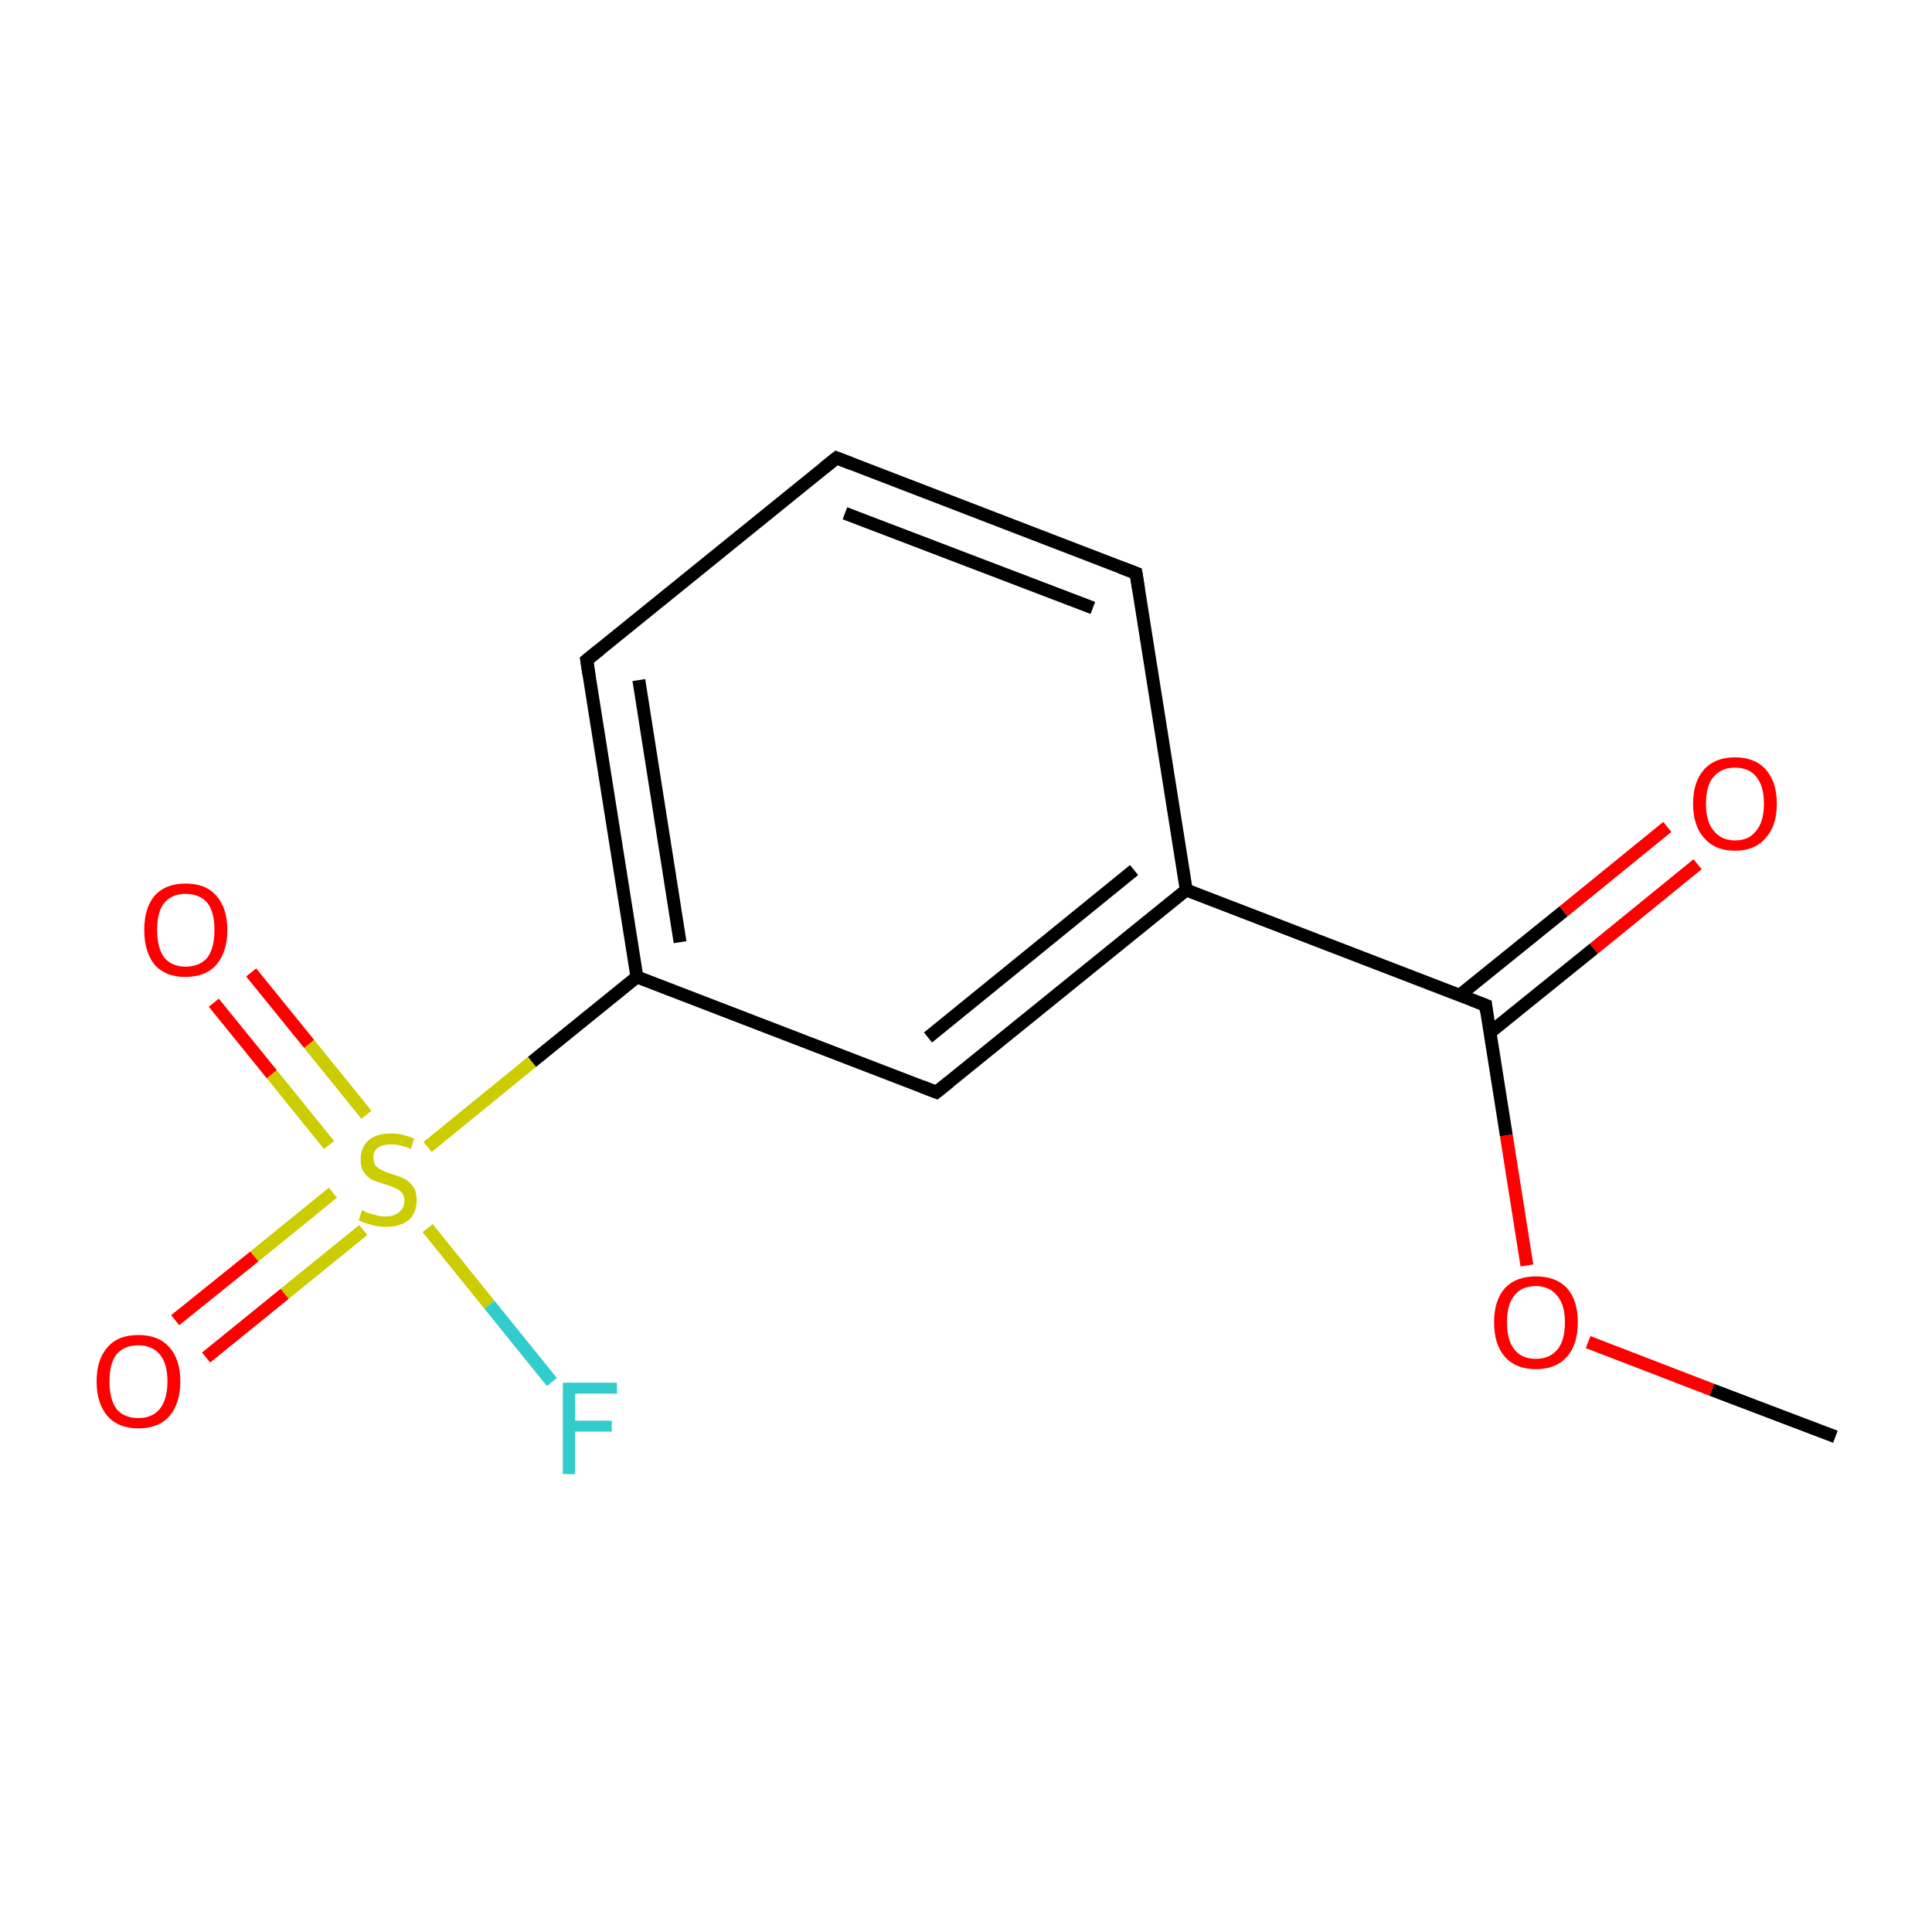 <?xml version='1.0' encoding='iso-8859-1'?>
<svg version='1.1' baseProfile='full'
              xmlns='http://www.w3.org/2000/svg'
                      xmlns:rdkit='http://www.rdkit.org/xml'
                      xmlns:xlink='http://www.w3.org/1999/xlink'
                  xml:space='preserve'
width='300px' height='300px' viewBox='0 0 300 300'>
<!-- END OF HEADER -->
<rect style='opacity:1.0;fill:none;stroke:none' width='300.0' height='300.0' x='0.0' y='0.0'> </rect>
<path class='bond-0 atom-0 atom-1' d='M 285.0,223.1 L 265.8,215.8' style='fill:none;fill-rule:evenodd;stroke:#000000;stroke-width:2.0px;stroke-linecap:butt;stroke-linejoin:miter;stroke-opacity:1' />
<path class='bond-0 atom-0 atom-1' d='M 265.8,215.8 L 246.6,208.4' style='fill:none;fill-rule:evenodd;stroke:#FF0000;stroke-width:2.0px;stroke-linecap:butt;stroke-linejoin:miter;stroke-opacity:1' />
<path class='bond-1 atom-1 atom-2' d='M 237.1,196.5 L 233.9,176.3' style='fill:none;fill-rule:evenodd;stroke:#FF0000;stroke-width:2.0px;stroke-linecap:butt;stroke-linejoin:miter;stroke-opacity:1' />
<path class='bond-1 atom-1 atom-2' d='M 233.9,176.3 L 230.7,156.1' style='fill:none;fill-rule:evenodd;stroke:#000000;stroke-width:2.0px;stroke-linecap:butt;stroke-linejoin:miter;stroke-opacity:1' />
<path class='bond-2 atom-2 atom-3' d='M 231.4,160.3 L 247.5,147.3' style='fill:none;fill-rule:evenodd;stroke:#000000;stroke-width:2.0px;stroke-linecap:butt;stroke-linejoin:miter;stroke-opacity:1' />
<path class='bond-2 atom-2 atom-3' d='M 247.5,147.3 L 263.6,134.2' style='fill:none;fill-rule:evenodd;stroke:#FF0000;stroke-width:2.0px;stroke-linecap:butt;stroke-linejoin:miter;stroke-opacity:1' />
<path class='bond-2 atom-2 atom-3' d='M 226.7,154.5 L 242.8,141.5' style='fill:none;fill-rule:evenodd;stroke:#000000;stroke-width:2.0px;stroke-linecap:butt;stroke-linejoin:miter;stroke-opacity:1' />
<path class='bond-2 atom-2 atom-3' d='M 242.8,141.5 L 258.9,128.4' style='fill:none;fill-rule:evenodd;stroke:#FF0000;stroke-width:2.0px;stroke-linecap:butt;stroke-linejoin:miter;stroke-opacity:1' />
<path class='bond-3 atom-2 atom-4' d='M 230.7,156.1 L 184.2,138.2' style='fill:none;fill-rule:evenodd;stroke:#000000;stroke-width:2.0px;stroke-linecap:butt;stroke-linejoin:miter;stroke-opacity:1' />
<path class='bond-4 atom-4 atom-5' d='M 184.2,138.2 L 145.4,169.6' style='fill:none;fill-rule:evenodd;stroke:#000000;stroke-width:2.0px;stroke-linecap:butt;stroke-linejoin:miter;stroke-opacity:1' />
<path class='bond-4 atom-4 atom-5' d='M 176.1,135.1 L 144.1,161.1' style='fill:none;fill-rule:evenodd;stroke:#000000;stroke-width:2.0px;stroke-linecap:butt;stroke-linejoin:miter;stroke-opacity:1' />
<path class='bond-5 atom-5 atom-6' d='M 145.4,169.6 L 98.9,151.7' style='fill:none;fill-rule:evenodd;stroke:#000000;stroke-width:2.0px;stroke-linecap:butt;stroke-linejoin:miter;stroke-opacity:1' />
<path class='bond-6 atom-6 atom-7' d='M 98.9,151.7 L 91.1,102.5' style='fill:none;fill-rule:evenodd;stroke:#000000;stroke-width:2.0px;stroke-linecap:butt;stroke-linejoin:miter;stroke-opacity:1' />
<path class='bond-6 atom-6 atom-7' d='M 105.6,146.3 L 99.2,105.6' style='fill:none;fill-rule:evenodd;stroke:#000000;stroke-width:2.0px;stroke-linecap:butt;stroke-linejoin:miter;stroke-opacity:1' />
<path class='bond-7 atom-7 atom-8' d='M 91.1,102.5 L 129.9,71.1' style='fill:none;fill-rule:evenodd;stroke:#000000;stroke-width:2.0px;stroke-linecap:butt;stroke-linejoin:miter;stroke-opacity:1' />
<path class='bond-8 atom-8 atom-9' d='M 129.9,71.1 L 176.4,89.0' style='fill:none;fill-rule:evenodd;stroke:#000000;stroke-width:2.0px;stroke-linecap:butt;stroke-linejoin:miter;stroke-opacity:1' />
<path class='bond-8 atom-8 atom-9' d='M 131.2,79.7 L 169.7,94.4' style='fill:none;fill-rule:evenodd;stroke:#000000;stroke-width:2.0px;stroke-linecap:butt;stroke-linejoin:miter;stroke-opacity:1' />
<path class='bond-9 atom-6 atom-10' d='M 98.9,151.7 L 82.6,164.9' style='fill:none;fill-rule:evenodd;stroke:#000000;stroke-width:2.0px;stroke-linecap:butt;stroke-linejoin:miter;stroke-opacity:1' />
<path class='bond-9 atom-6 atom-10' d='M 82.6,164.9 L 66.4,178.1' style='fill:none;fill-rule:evenodd;stroke:#CCCC00;stroke-width:2.0px;stroke-linecap:butt;stroke-linejoin:miter;stroke-opacity:1' />
<path class='bond-10 atom-10 atom-11' d='M 51.7,185.2 L 39.5,195.1' style='fill:none;fill-rule:evenodd;stroke:#CCCC00;stroke-width:2.0px;stroke-linecap:butt;stroke-linejoin:miter;stroke-opacity:1' />
<path class='bond-10 atom-10 atom-11' d='M 39.5,195.1 L 27.2,205.0' style='fill:none;fill-rule:evenodd;stroke:#FF0000;stroke-width:2.0px;stroke-linecap:butt;stroke-linejoin:miter;stroke-opacity:1' />
<path class='bond-10 atom-10 atom-11' d='M 56.4,191.0 L 44.2,200.9' style='fill:none;fill-rule:evenodd;stroke:#CCCC00;stroke-width:2.0px;stroke-linecap:butt;stroke-linejoin:miter;stroke-opacity:1' />
<path class='bond-10 atom-10 atom-11' d='M 44.2,200.9 L 32.0,210.8' style='fill:none;fill-rule:evenodd;stroke:#FF0000;stroke-width:2.0px;stroke-linecap:butt;stroke-linejoin:miter;stroke-opacity:1' />
<path class='bond-11 atom-10 atom-12' d='M 56.9,173.1 L 48.0,162.1' style='fill:none;fill-rule:evenodd;stroke:#CCCC00;stroke-width:2.0px;stroke-linecap:butt;stroke-linejoin:miter;stroke-opacity:1' />
<path class='bond-11 atom-10 atom-12' d='M 48.0,162.1 L 39.0,151.0' style='fill:none;fill-rule:evenodd;stroke:#FF0000;stroke-width:2.0px;stroke-linecap:butt;stroke-linejoin:miter;stroke-opacity:1' />
<path class='bond-11 atom-10 atom-12' d='M 51.1,177.8 L 42.2,166.8' style='fill:none;fill-rule:evenodd;stroke:#CCCC00;stroke-width:2.0px;stroke-linecap:butt;stroke-linejoin:miter;stroke-opacity:1' />
<path class='bond-11 atom-10 atom-12' d='M 42.2,166.8 L 33.2,155.7' style='fill:none;fill-rule:evenodd;stroke:#FF0000;stroke-width:2.0px;stroke-linecap:butt;stroke-linejoin:miter;stroke-opacity:1' />
<path class='bond-12 atom-10 atom-13' d='M 66.4,190.7 L 76.0,202.6' style='fill:none;fill-rule:evenodd;stroke:#CCCC00;stroke-width:2.0px;stroke-linecap:butt;stroke-linejoin:miter;stroke-opacity:1' />
<path class='bond-12 atom-10 atom-13' d='M 76.0,202.6 L 85.7,214.6' style='fill:none;fill-rule:evenodd;stroke:#33CCCC;stroke-width:2.0px;stroke-linecap:butt;stroke-linejoin:miter;stroke-opacity:1' />
<path class='bond-13 atom-9 atom-4' d='M 176.4,89.0 L 184.2,138.2' style='fill:none;fill-rule:evenodd;stroke:#000000;stroke-width:2.0px;stroke-linecap:butt;stroke-linejoin:miter;stroke-opacity:1' />
<path d='M 230.8,157.1 L 230.7,156.1 L 228.4,155.2' style='fill:none;stroke:#000000;stroke-width:2.0px;stroke-linecap:butt;stroke-linejoin:miter;stroke-miterlimit:10;stroke-opacity:1;' />
<path d='M 147.4,168.0 L 145.4,169.6 L 143.1,168.7' style='fill:none;stroke:#000000;stroke-width:2.0px;stroke-linecap:butt;stroke-linejoin:miter;stroke-miterlimit:10;stroke-opacity:1;' />
<path d='M 91.5,105.0 L 91.1,102.5 L 93.1,100.9' style='fill:none;stroke:#000000;stroke-width:2.0px;stroke-linecap:butt;stroke-linejoin:miter;stroke-miterlimit:10;stroke-opacity:1;' />
<path d='M 127.9,72.7 L 129.9,71.1 L 132.2,72.0' style='fill:none;stroke:#000000;stroke-width:2.0px;stroke-linecap:butt;stroke-linejoin:miter;stroke-miterlimit:10;stroke-opacity:1;' />
<path d='M 174.0,88.1 L 176.4,89.0 L 176.8,91.5' style='fill:none;stroke:#000000;stroke-width:2.0px;stroke-linecap:butt;stroke-linejoin:miter;stroke-miterlimit:10;stroke-opacity:1;' />
<path class='atom-1' d='M 232.0 205.3
Q 232.0 201.9, 233.7 200.0
Q 235.4 198.2, 238.5 198.2
Q 241.6 198.2, 243.3 200.0
Q 245.0 201.9, 245.0 205.3
Q 245.0 208.8, 243.3 210.7
Q 241.6 212.6, 238.5 212.6
Q 235.4 212.6, 233.7 210.7
Q 232.0 208.8, 232.0 205.3
M 238.5 211.0
Q 240.6 211.0, 241.8 209.6
Q 243.0 208.2, 243.0 205.3
Q 243.0 202.6, 241.8 201.2
Q 240.6 199.7, 238.5 199.7
Q 236.3 199.7, 235.2 201.1
Q 234.0 202.5, 234.0 205.3
Q 234.0 208.2, 235.2 209.6
Q 236.3 211.0, 238.5 211.0
' fill='#FF0000'/>
<path class='atom-3' d='M 262.9 124.8
Q 262.9 121.4, 264.6 119.5
Q 266.3 117.6, 269.4 117.6
Q 272.5 117.6, 274.2 119.5
Q 275.9 121.4, 275.9 124.8
Q 275.9 128.2, 274.2 130.1
Q 272.5 132.1, 269.4 132.1
Q 266.3 132.1, 264.6 130.1
Q 262.9 128.2, 262.9 124.8
M 269.4 130.5
Q 271.6 130.5, 272.7 129.0
Q 273.9 127.6, 273.9 124.8
Q 273.9 122.0, 272.7 120.6
Q 271.6 119.2, 269.4 119.2
Q 267.3 119.2, 266.1 120.6
Q 264.9 122.0, 264.9 124.8
Q 264.9 127.6, 266.1 129.0
Q 267.3 130.5, 269.4 130.5
' fill='#FF0000'/>
<path class='atom-10' d='M 56.2 187.9
Q 56.4 188.0, 57.0 188.3
Q 57.7 188.5, 58.4 188.7
Q 59.1 188.9, 59.9 188.9
Q 61.2 188.9, 62.0 188.2
Q 62.8 187.6, 62.8 186.4
Q 62.8 185.7, 62.4 185.2
Q 62.0 184.7, 61.4 184.5
Q 60.8 184.2, 59.8 183.9
Q 58.5 183.5, 57.8 183.2
Q 57.0 182.8, 56.5 182.0
Q 56.0 181.3, 56.0 180.0
Q 56.0 178.2, 57.2 177.1
Q 58.4 176.0, 60.8 176.0
Q 62.4 176.0, 64.3 176.8
L 63.8 178.4
Q 62.1 177.7, 60.8 177.7
Q 59.5 177.7, 58.7 178.2
Q 57.9 178.8, 58.0 179.8
Q 58.0 180.5, 58.3 181.0
Q 58.7 181.4, 59.3 181.7
Q 59.9 182.0, 60.8 182.3
Q 62.1 182.7, 62.9 183.1
Q 63.6 183.5, 64.2 184.3
Q 64.7 185.1, 64.7 186.4
Q 64.7 188.4, 63.4 189.5
Q 62.1 190.5, 59.9 190.5
Q 58.7 190.5, 57.7 190.2
Q 56.8 190.0, 55.7 189.5
L 56.2 187.9
' fill='#CCCC00'/>
<path class='atom-11' d='M 15.0 214.5
Q 15.0 211.1, 16.7 209.2
Q 18.3 207.3, 21.5 207.3
Q 24.6 207.3, 26.3 209.2
Q 28.0 211.1, 28.0 214.5
Q 28.0 217.9, 26.3 219.9
Q 24.6 221.8, 21.5 221.8
Q 18.4 221.8, 16.7 219.9
Q 15.0 217.9, 15.0 214.5
M 21.5 220.2
Q 23.6 220.2, 24.8 218.8
Q 26.0 217.3, 26.0 214.5
Q 26.0 211.7, 24.8 210.3
Q 23.6 208.9, 21.5 208.9
Q 19.3 208.9, 18.1 210.3
Q 17.0 211.7, 17.0 214.5
Q 17.0 217.3, 18.1 218.8
Q 19.3 220.2, 21.5 220.2
' fill='#FF0000'/>
<path class='atom-12' d='M 22.4 144.4
Q 22.4 141.0, 24.0 139.1
Q 25.7 137.2, 28.8 137.2
Q 32.0 137.2, 33.6 139.1
Q 35.3 141.0, 35.3 144.4
Q 35.3 147.8, 33.6 149.8
Q 31.9 151.7, 28.8 151.7
Q 25.7 151.7, 24.0 149.8
Q 22.4 147.8, 22.4 144.4
M 28.8 150.1
Q 31.0 150.1, 32.2 148.7
Q 33.3 147.2, 33.3 144.4
Q 33.3 141.6, 32.2 140.2
Q 31.0 138.8, 28.8 138.8
Q 26.7 138.8, 25.5 140.2
Q 24.4 141.6, 24.4 144.4
Q 24.4 147.2, 25.5 148.7
Q 26.7 150.1, 28.8 150.1
' fill='#FF0000'/>
<path class='atom-13' d='M 87.4 214.7
L 95.8 214.7
L 95.8 216.4
L 89.3 216.4
L 89.3 220.6
L 95.0 220.6
L 95.0 222.3
L 89.3 222.3
L 89.3 228.9
L 87.4 228.9
L 87.4 214.7
' fill='#33CCCC'/>
</svg>
